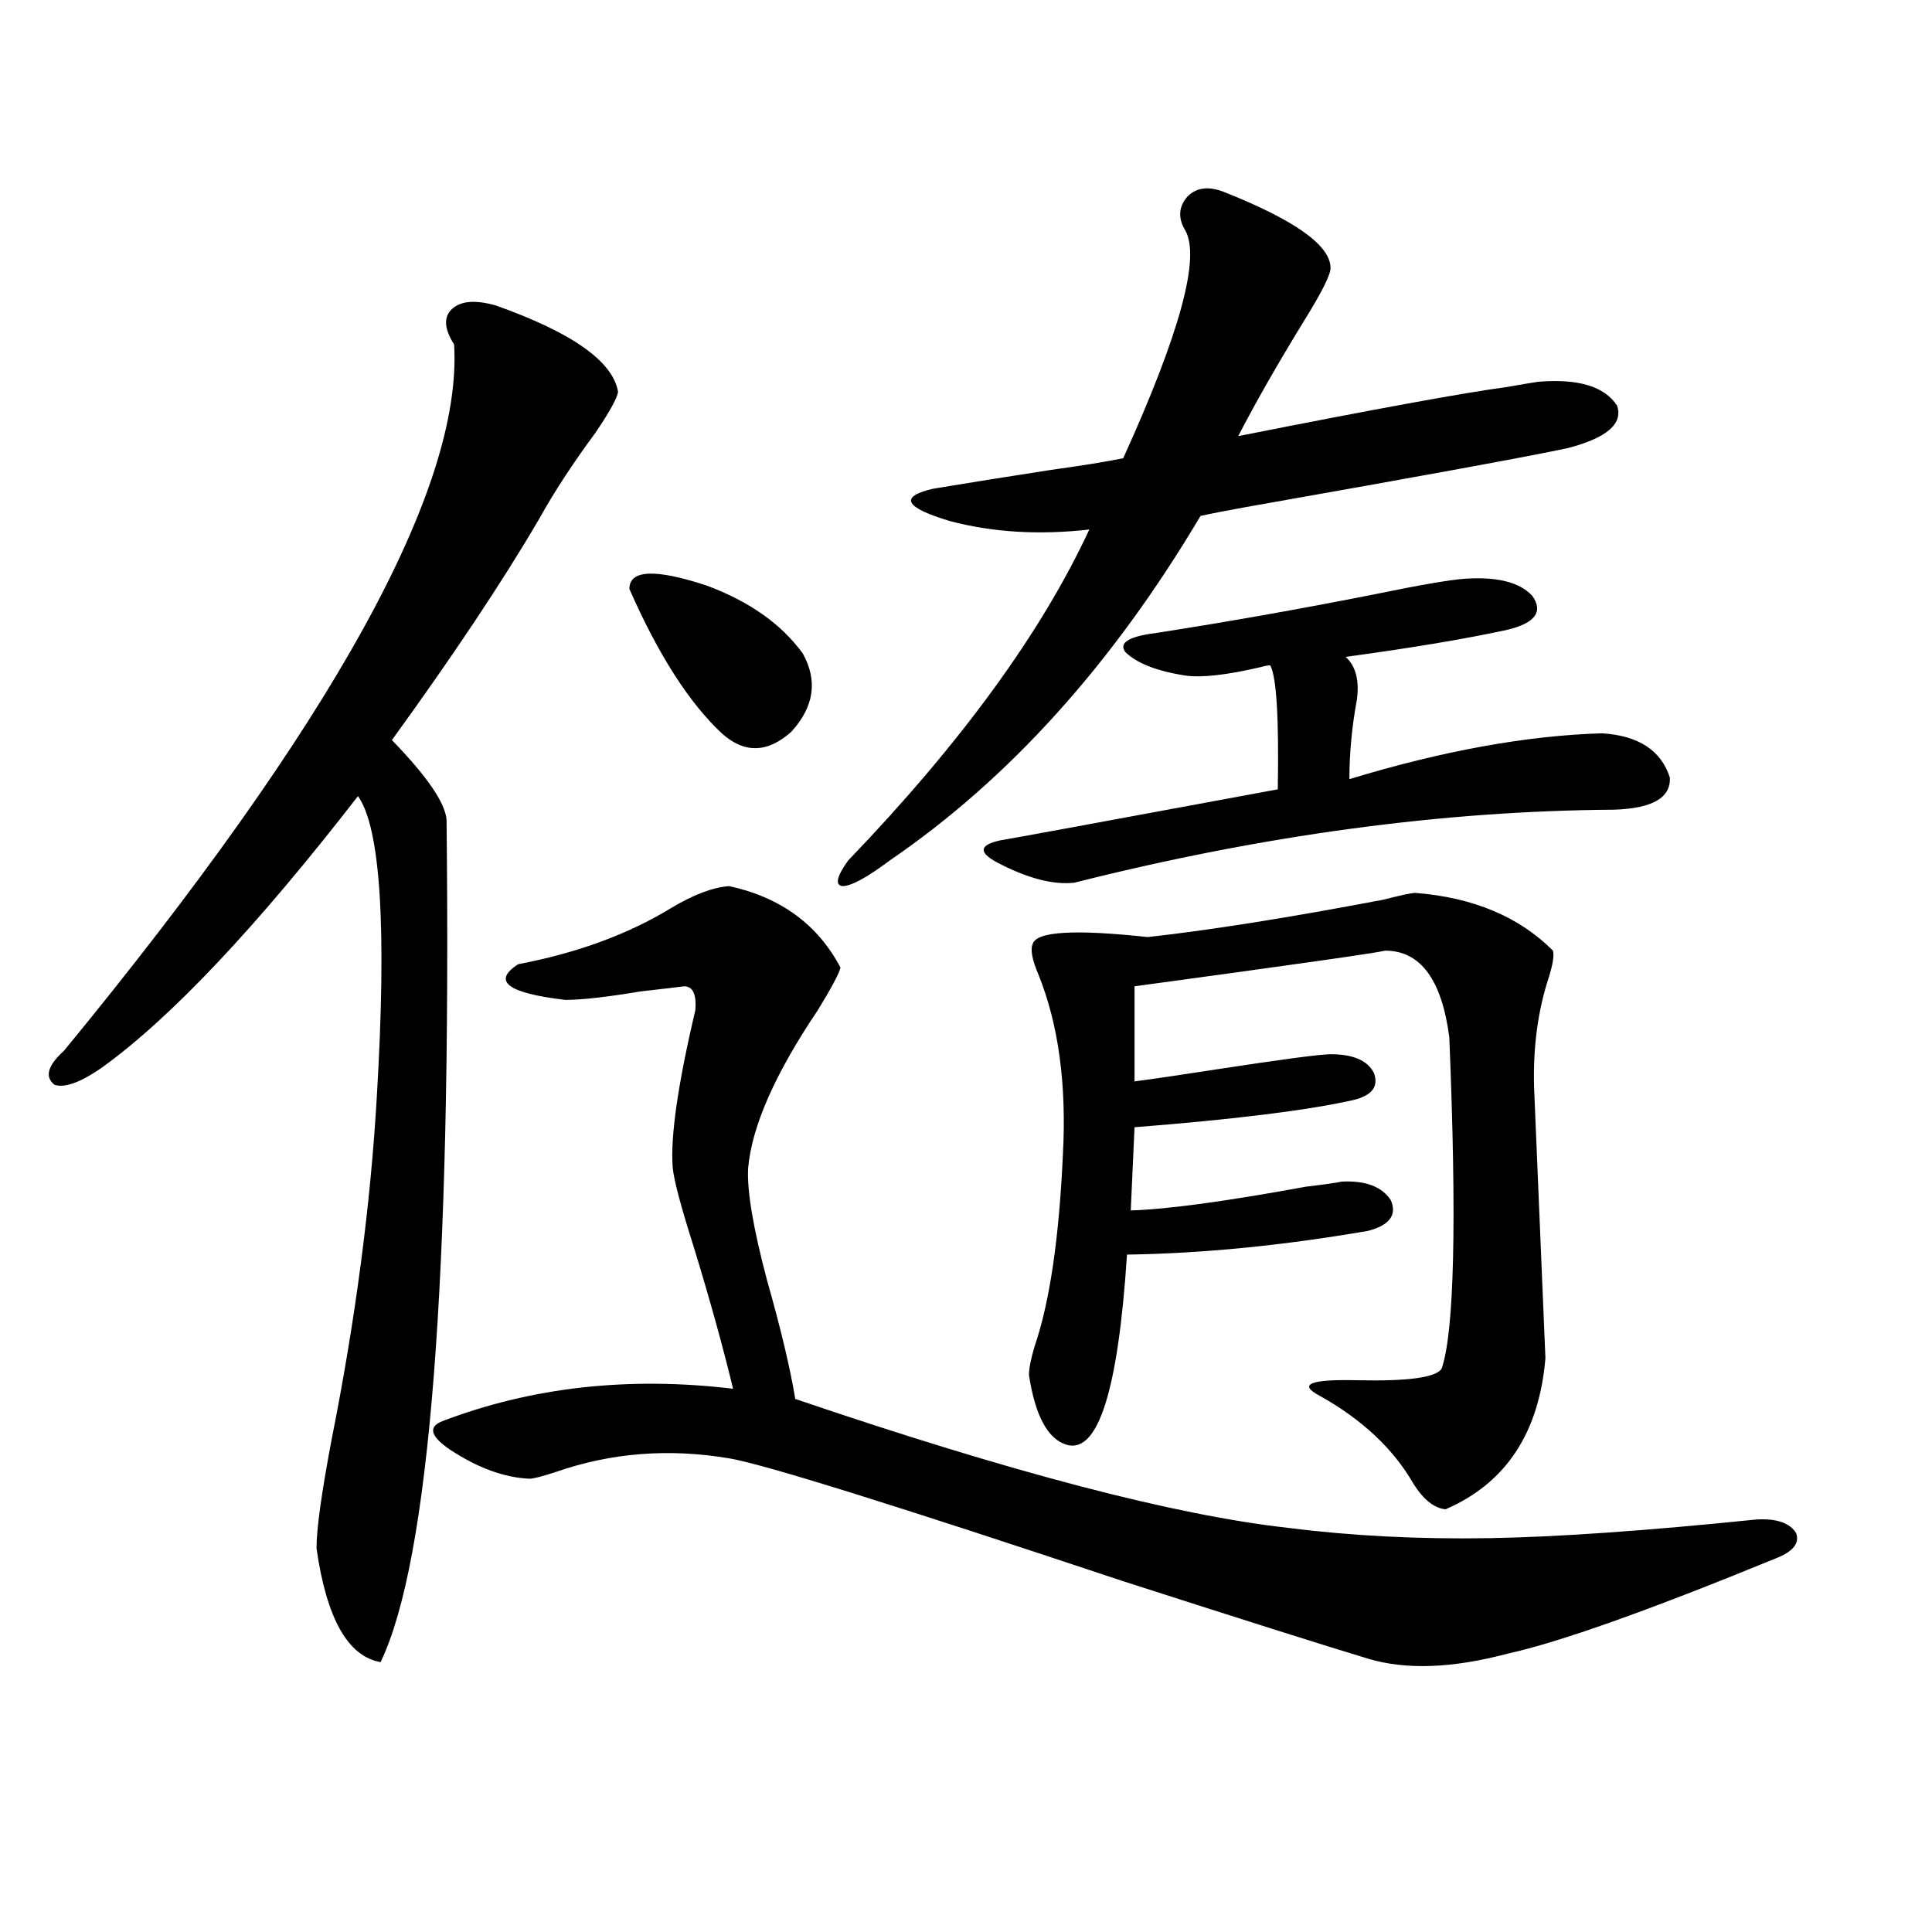 <?xml version="1.0" encoding="utf-8"?>
<!-- Generator: Adobe Illustrator 16.0.0, SVG Export Plug-In . SVG Version: 6.00 Build 0)  -->
<!DOCTYPE svg PUBLIC "-//W3C//DTD SVG 1.1//EN" "http://www.w3.org/Graphics/SVG/1.1/DTD/svg11.dtd">
<svg version="1.1" id="图层_1" xmlns="http://www.w3.org/2000/svg" xmlns:xlink="http://www.w3.org/1999/xlink" x="0px" y="0px"
	 width="1000px" height="1000px" viewBox="0 0 1000 1000" enable-background="new 0 0 1000 1000" xml:space="preserve">
<path d="M256.506,158.066c39.664,14.063,60.807,29.004,63.413,44.824c-0.655,3.516-4.558,10.547-11.707,21.094
	c-11.707,15.82-21.463,30.762-29.268,44.824c-18.871,32.231-44.236,70.313-76.096,114.258c18.201,18.759,27.637,32.52,28.292,41.309
	c2.592,237.896-8.78,383.203-34.146,435.938c-16.92-2.938-27.972-22.563-33.17-58.887c0-9.956,2.592-28.702,7.805-56.25
	c12.348-62.101,20.152-121.289,23.414-177.539c5.198-87.3,1.951-139.155-9.756-155.566
	c-52.682,67.978-96.918,114.849-132.68,140.625c-11.066,7.622-19.191,10.547-24.39,8.789c-5.213-4.093-3.582-9.956,4.878-17.578
	C172.271,374.579,239.586,252.7,235.043,178.281c-5.213-8.198-5.533-14.351-0.976-18.457
	C238.61,155.731,246.095,155.142,256.506,158.066z M377.479,458.652c26.661,5.864,45.853,19.927,57.56,42.188
	c-0.655,2.938-4.558,10.259-11.707,21.973c-22.118,32.821-34.146,60.067-36.097,81.738c-0.655,11.728,2.592,31.063,9.756,58.008
	c7.149,25.2,12.027,45.703,14.634,61.523c111.857,38.095,197.068,60.356,255.604,66.797c32.515,4.106,66.98,5.864,103.412,5.273
	c35.121-0.577,81.294-3.804,138.533-9.668c10.396-0.577,17.226,1.758,20.487,7.031c1.951,5.273-1.631,9.668-10.731,13.184
	c-65.699,26.944-111.872,43.354-138.533,49.219c-28.627,7.608-52.682,8.487-72.193,2.637c-21.463-6.454-64.068-19.927-127.802-40.43
	c-117.726-39.249-185.361-60.343-202.922-63.281c-31.219-5.273-61.142-2.925-89.754,7.031c-7.164,2.349-11.707,3.516-13.658,3.516
	c-13.018-0.577-26.676-5.562-40.975-14.941c-10.411-7.031-11.707-12.003-3.902-14.941c46.173-17.578,96.248-23.14,150.24-16.699
	c-5.213-21.671-12.042-46.28-20.487-73.828c-6.509-20.503-10.091-33.976-10.731-40.43c-1.311-15.82,2.592-43.066,11.707-81.738
	c0.641-8.198-1.311-12.305-5.854-12.305c-4.558,0.591-12.042,1.47-22.438,2.637c-17.561,2.938-30.578,4.395-39.023,4.395
	c-29.923-3.516-38.048-9.668-24.39-18.457c30.563-5.851,56.904-15.519,79.022-29.004
	C358.942,463.047,369.019,459.243,377.479,458.652z M325.772,304.844c0-9.956,13.323-10.547,39.999-1.758
	c22.104,8.212,38.688,19.927,49.755,35.156c7.805,14.063,5.854,27.548-5.854,40.43c-12.362,11.138-24.39,11.426-36.097,0.879
	C356.656,363.73,340.727,338.833,325.772,304.844z M633.082,99.18c37.072,14.653,55.608,27.837,55.608,39.551
	c0,3.516-4.558,12.606-13.658,27.246c-13.658,22.274-25.045,42.188-34.146,59.766c70.883-14.063,117.391-22.55,139.509-25.488
	c6.494-1.167,11.707-2.046,15.609-2.637c20.808-1.758,34.466,2.349,40.975,12.305c3.247,9.38-5.213,16.699-25.365,21.973
	c-18.871,4.106-74.8,14.364-167.801,30.762c-9.756,1.758-17.24,3.228-22.438,4.395c-45.532,76.767-99.189,136.23-160.972,178.418
	c-11.707,8.789-19.847,13.184-24.39,13.184c-3.902-0.577-2.927-4.972,2.927-13.184c58.535-60.933,100.15-118.062,124.875-171.387
	c-26.021,2.938-50.09,1.47-72.193-4.395c-23.414-7.031-26.341-12.593-8.78-16.699c17.561-2.925,37.713-6.152,60.486-9.668
	c16.905-2.335,29.588-4.395,38.048-6.152c29.268-64.448,39.999-103.711,32.194-117.773c-3.902-6.44-3.582-12.305,0.976-17.578
	C619.089,97.134,625.277,96.255,633.082,99.18z M597.961,327.695c37.713-5.851,75.761-12.593,114.144-20.215
	c22.759-4.683,38.048-7.319,45.853-7.91c16.905-1.167,28.612,1.758,35.121,8.789c5.854,8.212,1.616,14.063-12.683,17.578
	c-21.463,4.696-49.435,9.38-83.9,14.063c5.198,4.696,7.149,12.017,5.854,21.973c-2.606,14.063-3.902,27.837-3.902,41.309
	c48.124-14.64,91.705-22.55,130.729-23.73c18.856,1.181,30.563,8.789,35.121,22.852c0.641,10.547-9.115,16.122-29.268,16.699
	c-88.458,0.591-181.459,13.184-279.018,37.793c-11.066,1.181-24.39-2.335-39.999-10.547c-9.756-5.273-9.115-9.077,1.951-11.426
	c3.902-0.577,51.706-9.366,143.411-26.367c0.641-36.914-0.655-58.296-3.902-64.16c-1.311,0-2.927,0.302-4.878,0.879
	c-17.561,4.106-30.578,5.575-39.023,4.395c-14.969-2.335-25.365-6.44-31.219-12.305C579.09,332.681,584.303,329.453,597.961,327.695
	z M732.592,462.168c29.908,2.349,53.657,12.305,71.218,29.883c0.641,2.349,0,6.743-1.951,13.184
	c-5.854,17.578-8.46,36.914-7.805,58.008l5.854,139.746c-3.262,38.672-20.487,64.751-51.706,78.223
	c-5.854-0.577-11.387-4.972-16.585-13.184c-10.411-18.155-26.676-33.398-48.779-45.703c-11.066-5.851-4.558-8.487,19.512-7.91
	c26.661,0.591,41.295-1.456,43.901-6.152c6.494-19.336,7.805-76.465,3.902-171.387c-3.902-29.883-14.969-44.824-33.17-44.824
	c-4.558,1.181-47.804,7.333-129.753,18.457v49.219c9.101-1.167,23.079-3.214,41.95-6.152c34.466-5.273,54.298-7.91,59.511-7.91
	c11.707,0,19.177,3.228,22.438,9.668c2.592,7.031-0.976,11.728-10.731,14.063c-23.414,5.273-61.142,9.97-113.168,14.063
	l-1.951,43.066c18.856-0.577,49.1-4.683,90.729-12.305c9.756-1.167,15.93-2.046,18.536-2.637
	c12.348-0.577,20.808,2.637,25.365,9.668c3.247,7.622-0.655,12.896-11.707,15.82c-44.236,7.622-85.852,11.728-124.875,12.305
	c-4.558,70.313-14.969,103.134-31.219,98.438c-9.756-2.925-16.265-14.941-19.512-36.035c0-3.516,0.976-8.487,2.927-14.941
	c7.805-22.852,12.683-55.948,14.634-99.316c1.951-36.323-2.286-67.374-12.683-93.164c-3.262-7.608-4.237-12.882-2.927-15.82
	c1.951-6.44,21.783-7.608,59.511-3.516c31.859-3.516,72.514-9.956,121.948-19.336C725.107,463.349,730.641,462.168,732.592,462.168z
	"/>
</svg>
